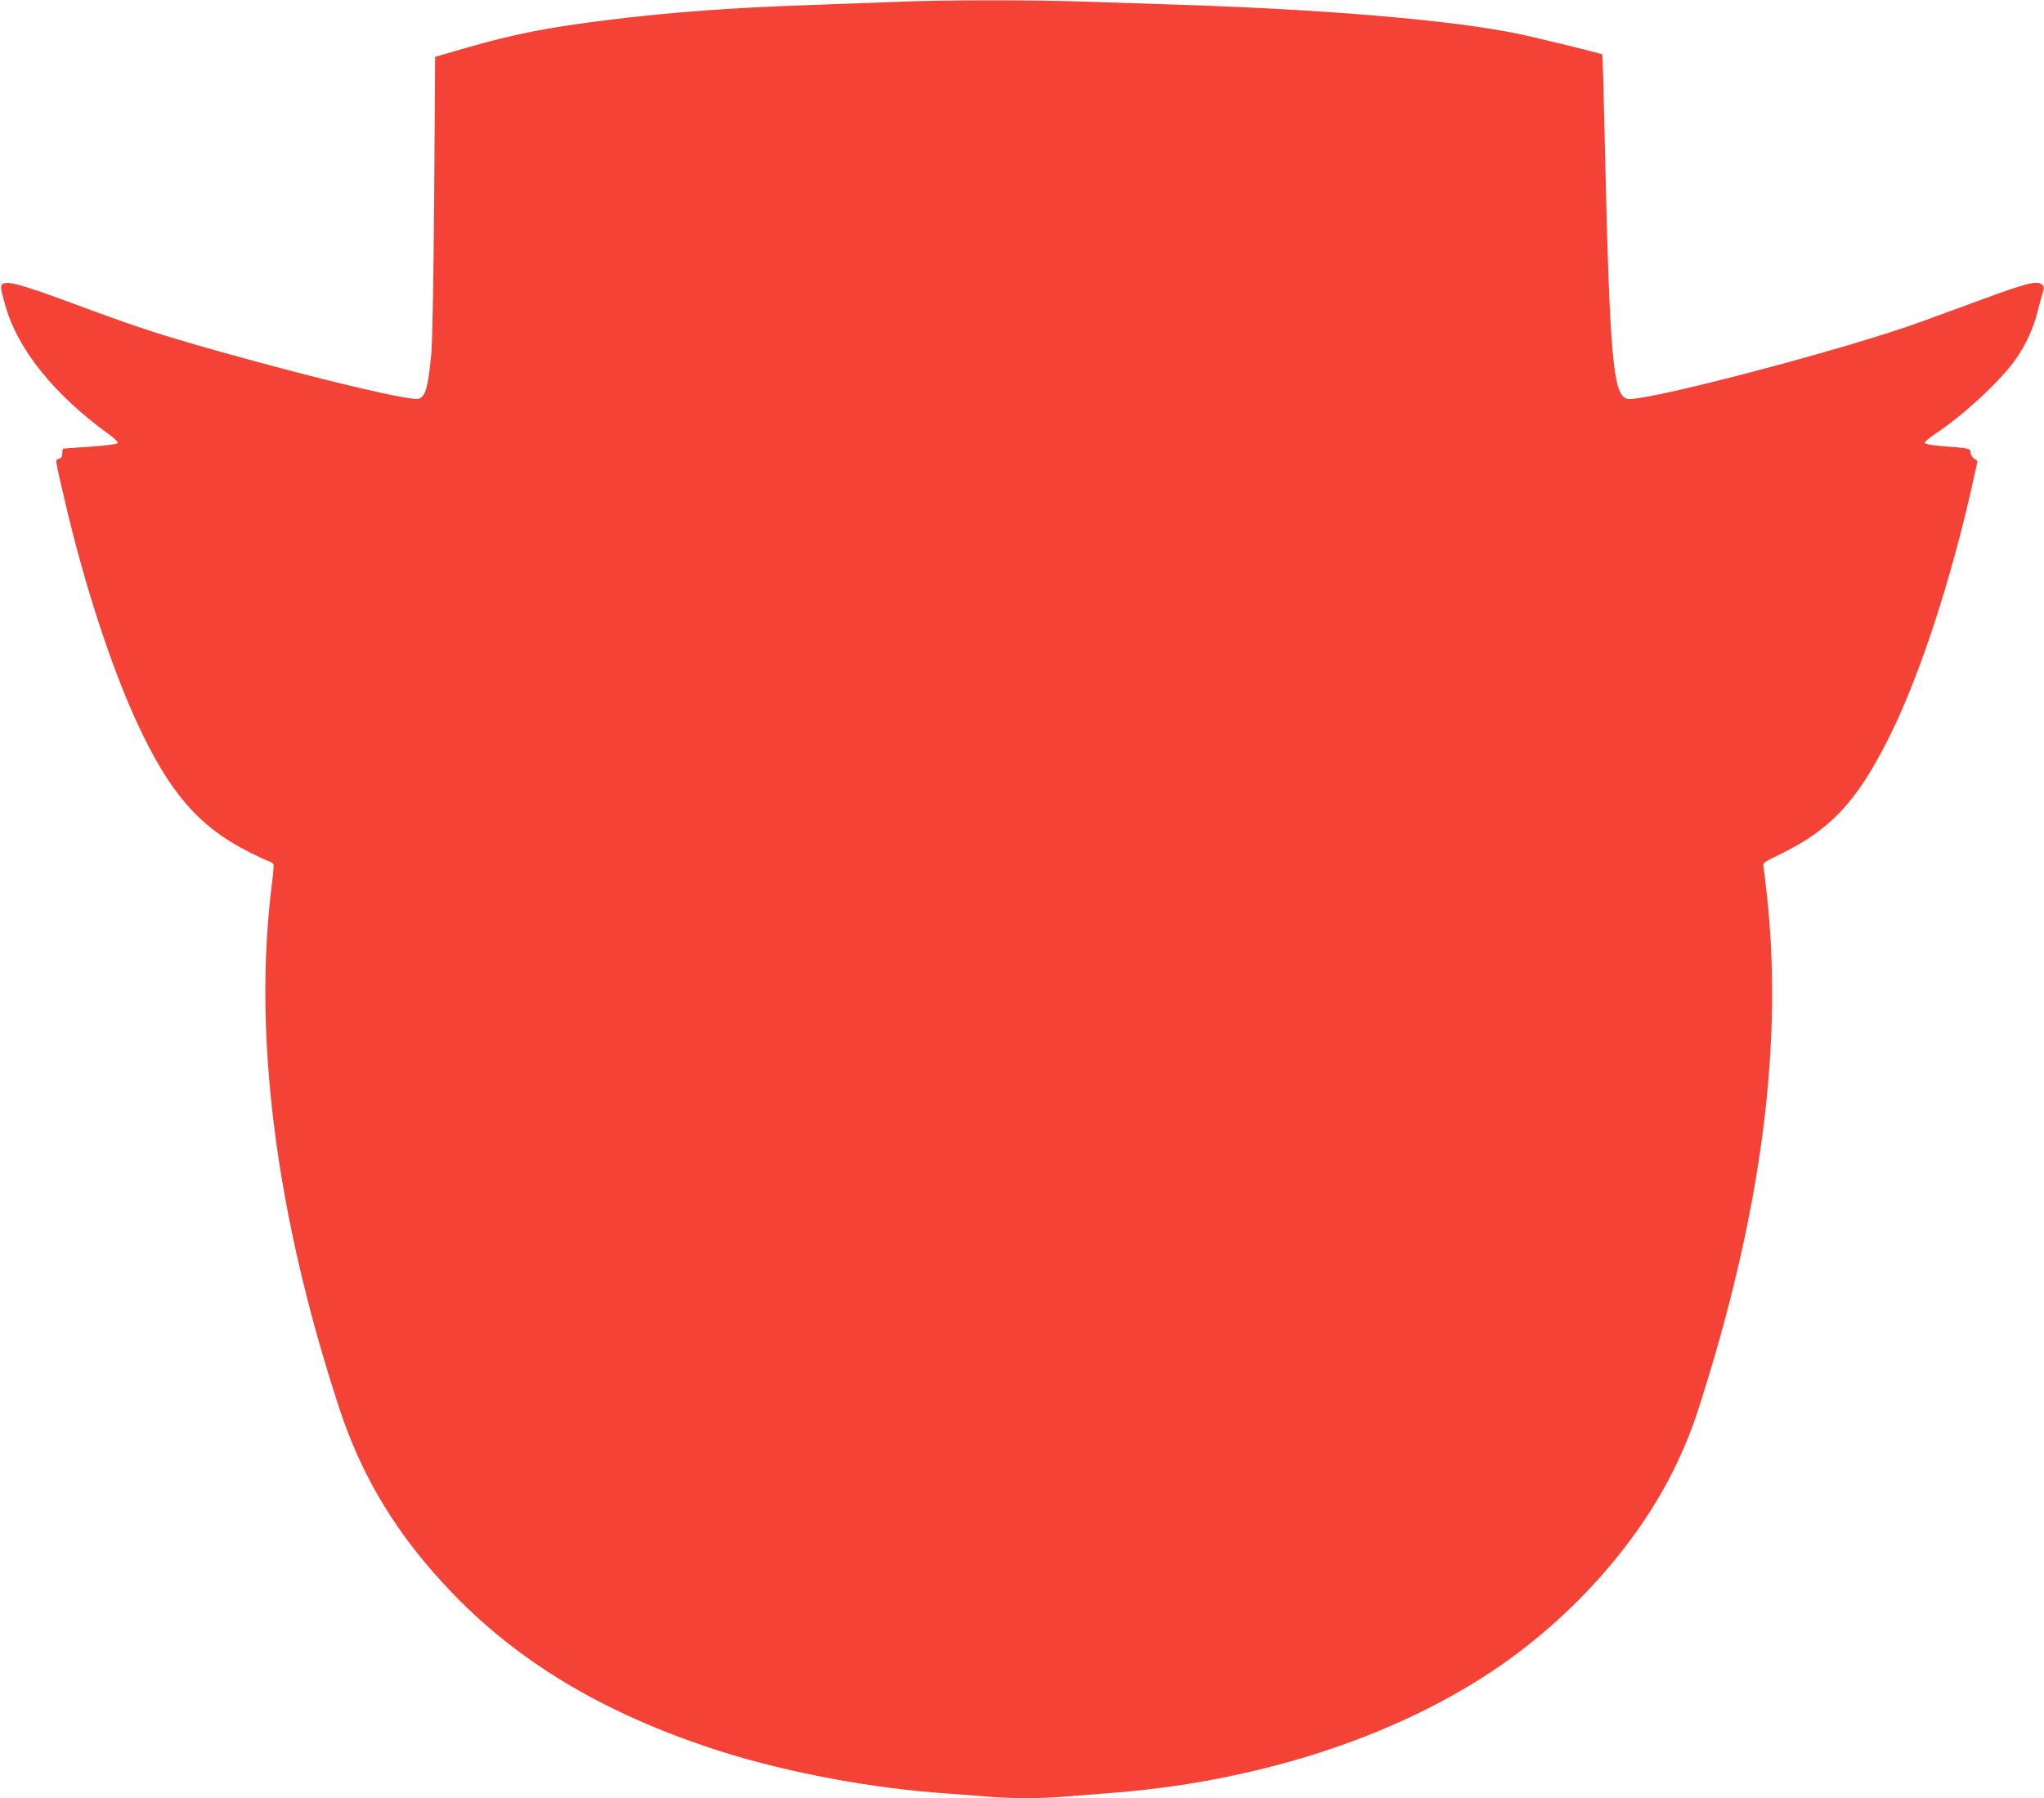 <?xml version="1.0" standalone="no"?>
<!DOCTYPE svg PUBLIC "-//W3C//DTD SVG 20010904//EN"
 "http://www.w3.org/TR/2001/REC-SVG-20010904/DTD/svg10.dtd">
<svg version="1.0" xmlns="http://www.w3.org/2000/svg"
 width="1280pt" height="1126pt" viewBox="0 0 1280 1126"
 preserveAspectRatio="xMidYMid meet">
<g transform="translate(0,1126) scale(0.1,-0.1)"
fill="#f44336" stroke="none">
<path d="M5630 11249 c-102 -4 -333 -12 -515 -19 -519 -17 -914 -46 -1315 -96
-377 -47 -581 -87 -892 -177 l-183 -53 -6 -864 c-4 -533 -11 -915 -18 -995
-19 -205 -37 -271 -79 -282 -51 -13 -536 100 -1107 257 -468 129 -619 177
-1005 320 -326 121 -427 152 -471 148 -41 -4 -42 -13 -5 -143 78 -275 307
-559 654 -809 29 -21 51 -43 49 -50 -2 -7 -64 -15 -168 -23 -90 -6 -167 -11
-171 -12 -5 -1 -8 -14 -8 -30 0 -21 -6 -30 -21 -34 -25 -7 -27 12 38 -267 120
-516 286 -1025 448 -1379 205 -445 392 -661 712 -820 54 -27 108 -52 120 -55
11 -4 23 -12 26 -19 2 -7 -2 -57 -9 -112 -122 -947 21 -2072 418 -3285 145
-445 369 -811 714 -1169 430 -446 980 -768 1694 -993 418 -131 932 -226 1390
-258 85 -6 202 -15 260 -20 134 -13 355 -13 490 0 58 5 173 14 255 20 919 66
1780 339 2422 767 515 344 948 840 1175 1346 69 153 104 252 188 532 335 1114
452 2104 354 2985 -8 74 -17 149 -20 166 -6 32 -5 32 98 82 322 156 485 331
687 733 193 385 394 1000 532 1628 l23 104 -22 15 c-12 8 -22 25 -22 38 0 26
-4 27 -184 41 -56 4 -101 13 -103 19 -2 6 27 31 64 56 181 120 409 331 506
469 63 89 112 197 137 299 12 47 26 99 32 117 9 25 9 35 -1 47 -27 33 -90 18
-406 -99 -115 -42 -275 -101 -355 -130 -450 -165 -1704 -496 -1834 -483 -95 9
-116 241 -147 1633 -6 286 -13 522 -15 524 -5 6 -427 109 -536 131 -408 84
-1203 151 -2103 180 -187 6 -461 15 -610 20 -304 11 -876 11 -1155 -1z"/>
</g>
</svg>

